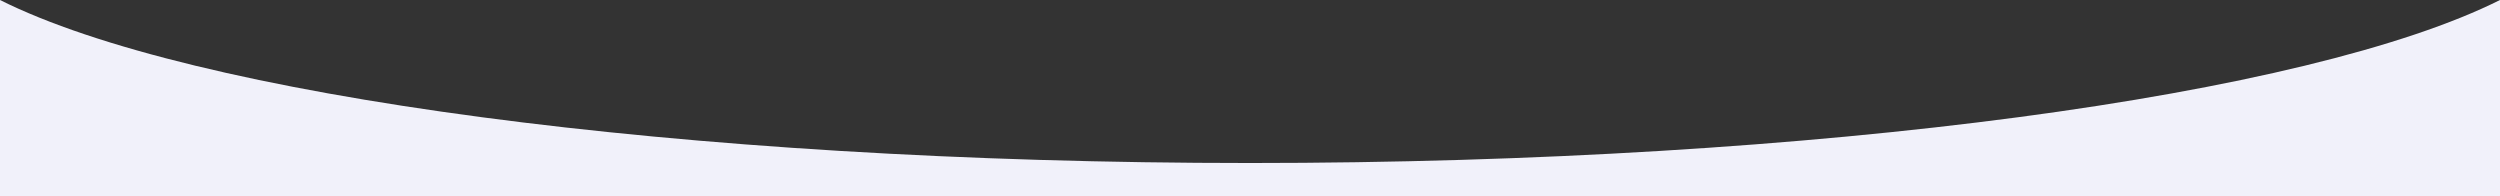 <?xml version="1.0" encoding="UTF-8"?><svg id="b" xmlns="http://www.w3.org/2000/svg" viewBox="0 0 2500 196.01"><rect x="0" y="0" width="2500" height="196.01" fill="#333333" stroke="none"/><g id="c"><g id="d"><path d="M1250,163.01C678.01,163.01,190.07,95.24,0,0v196.01h2500V0c-190.07,95.24-678.01,163.01-1250,163.01Z" fill="#f1f1fa" stroke-width="0"/></g></g></svg>